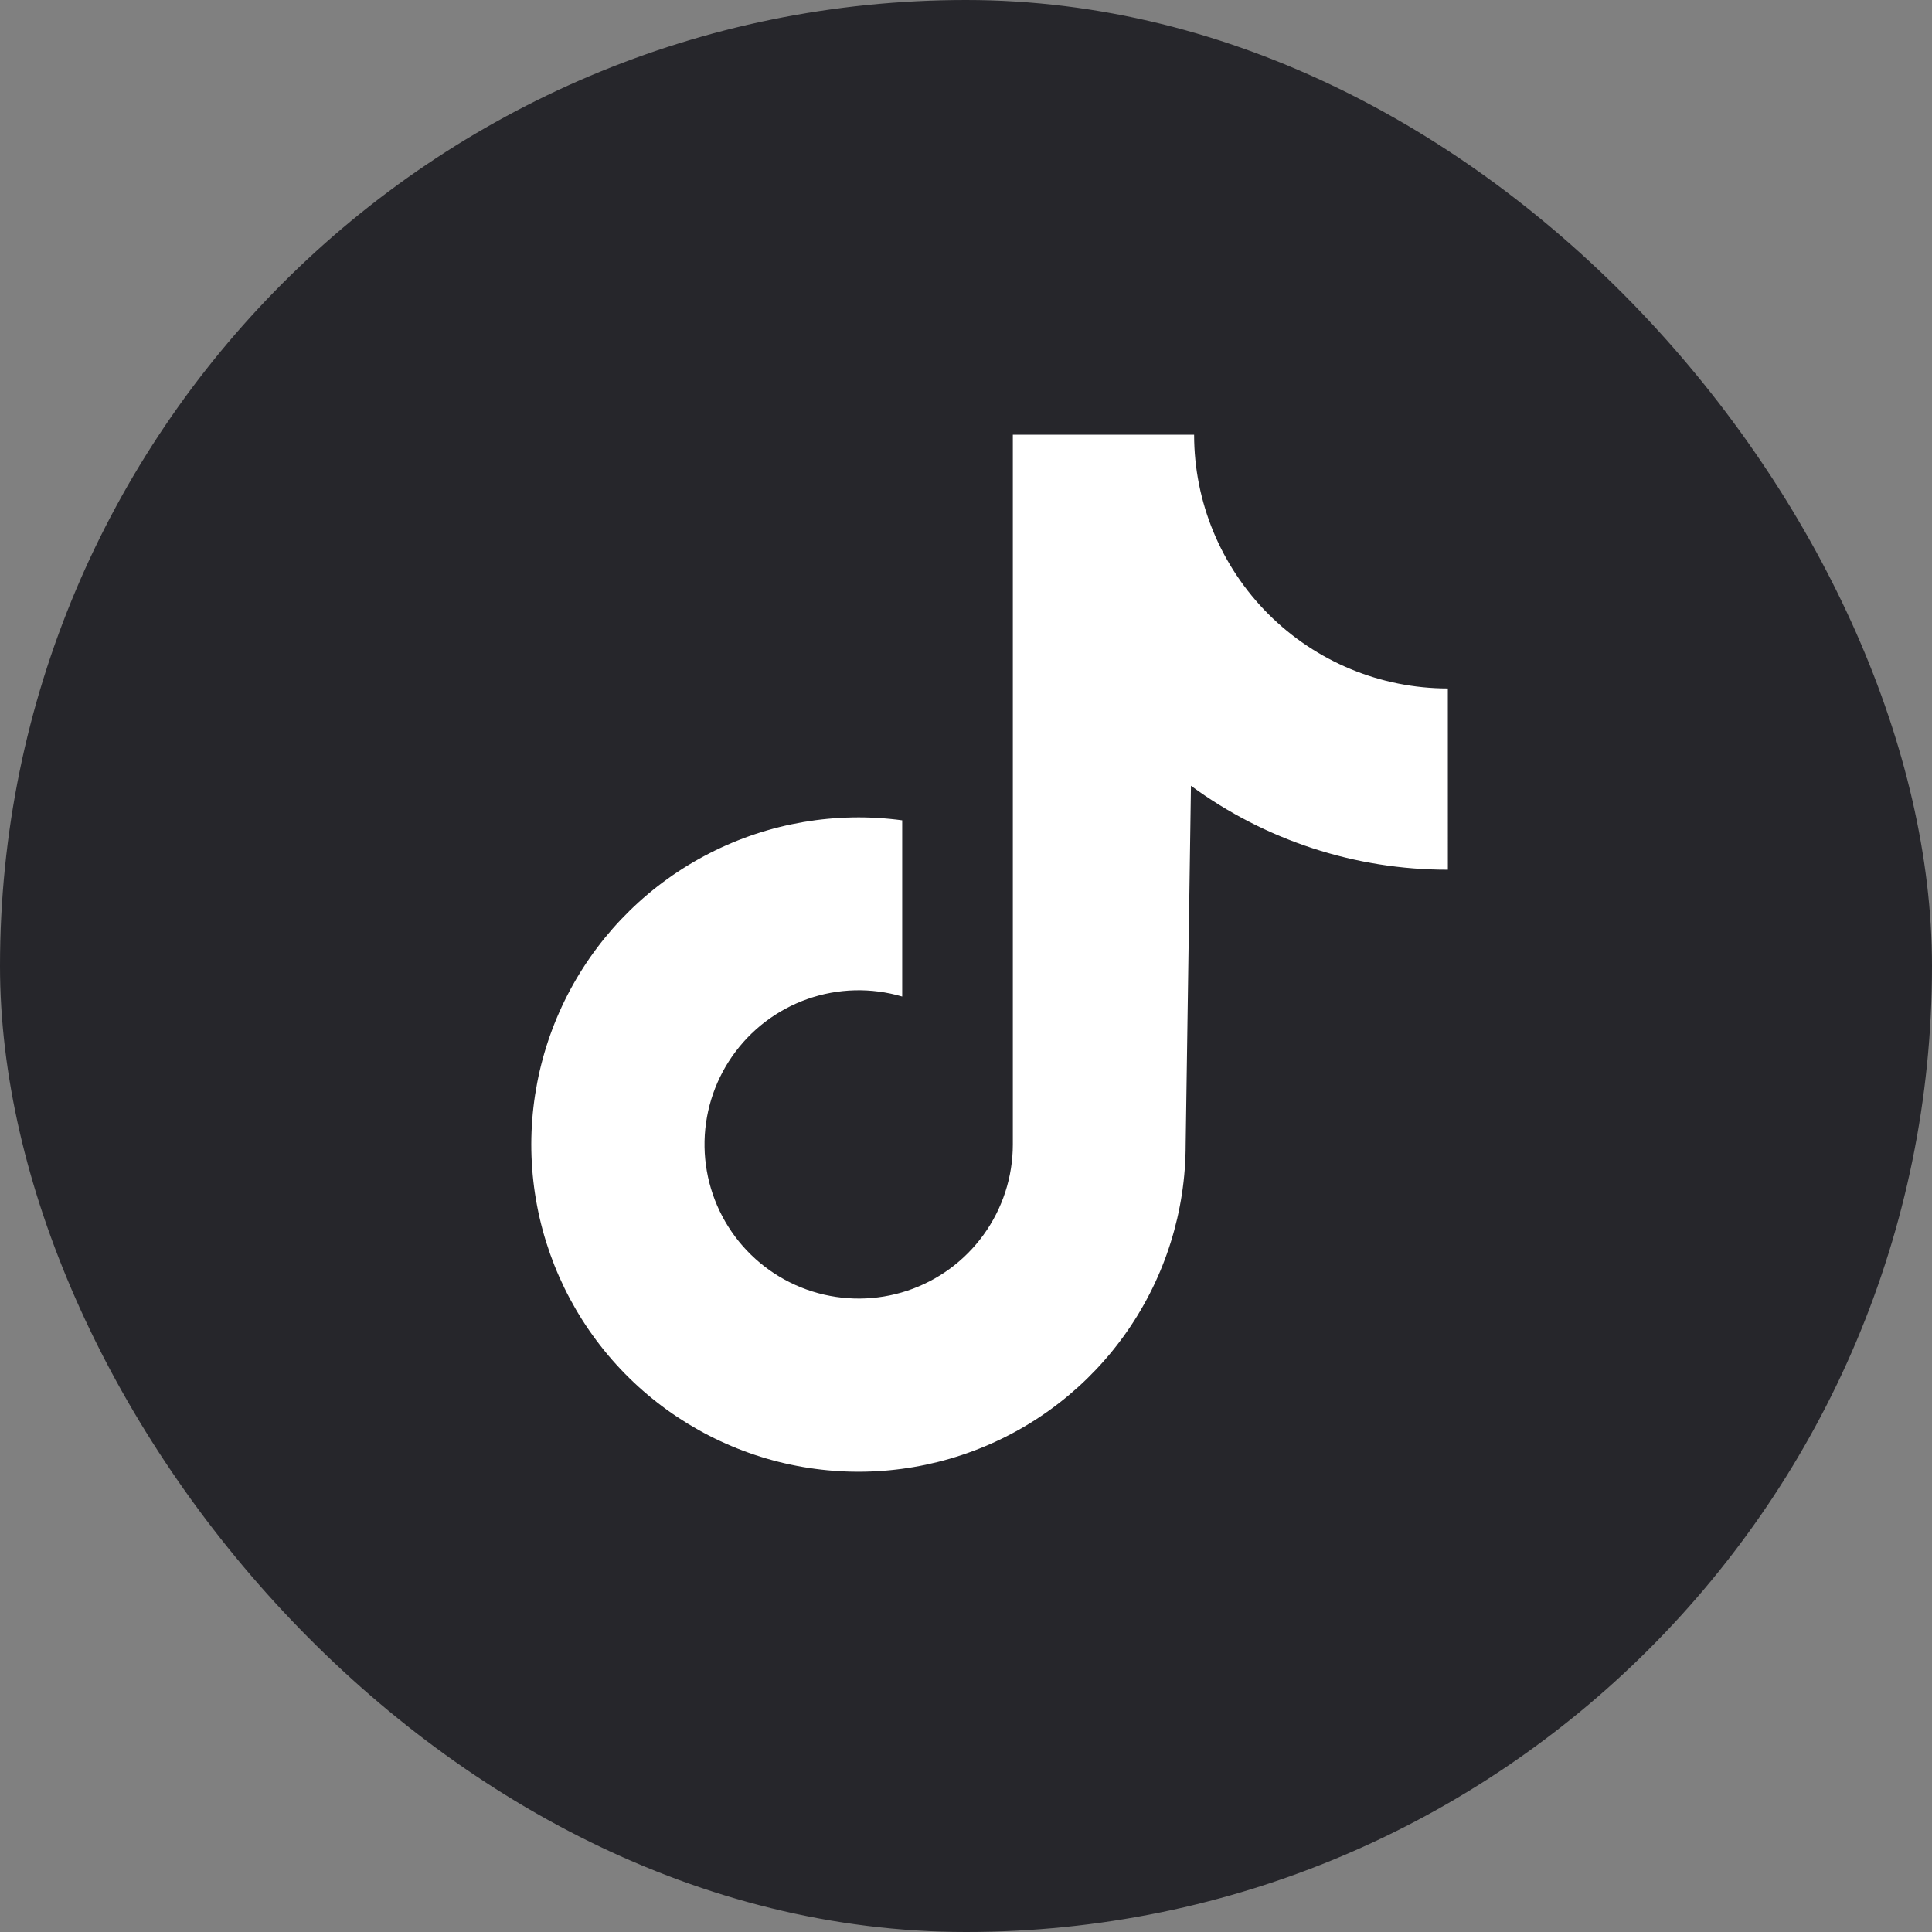 <?xml version="1.0" encoding="UTF-8"?> <svg xmlns="http://www.w3.org/2000/svg" width="87" height="87" viewBox="0 0 87 87" fill="none"><rect x="0" y="0" width="87" height="87" fill="#808080" stroke="none"/> <g clip-path="url(#clip0_1_995)"> <rect width="87" height="87" rx="43.5" fill="#26262B"></rect> <path d="M65.198 31.002C62.168 31.001 59.262 29.797 57.119 27.655C54.976 25.512 53.772 22.605 53.772 19.575H45.609V51.542C45.607 52.999 45.147 54.419 44.293 55.6C43.44 56.782 42.236 57.664 40.853 58.123C39.469 58.582 37.977 58.594 36.586 58.157C35.196 57.721 33.978 56.857 33.106 55.69C32.233 54.522 31.751 53.11 31.726 51.653C31.701 50.195 32.136 48.767 32.968 47.571C33.8 46.374 34.987 45.47 36.362 44.986C37.737 44.502 39.229 44.464 40.627 44.875V36.94C37.656 36.539 34.633 37.054 31.963 38.417C29.292 39.779 27.101 41.924 25.681 44.565C24.262 47.206 23.681 50.217 24.018 53.196C24.355 56.175 25.593 58.98 27.566 61.238C29.539 63.495 32.154 65.096 35.061 65.828C37.969 66.56 41.03 66.388 43.837 65.334C46.644 64.281 49.062 62.396 50.77 59.931C52.477 57.467 53.392 54.54 53.392 51.542L53.63 35.384C56.984 37.846 61.038 39.171 65.199 39.164L65.198 31.002Z" fill="white"></path> </g> <defs> <clipPath id="clip0_1_995"> <rect width="87" height="87" fill="white"></rect> </clipPath> </defs> </svg> 